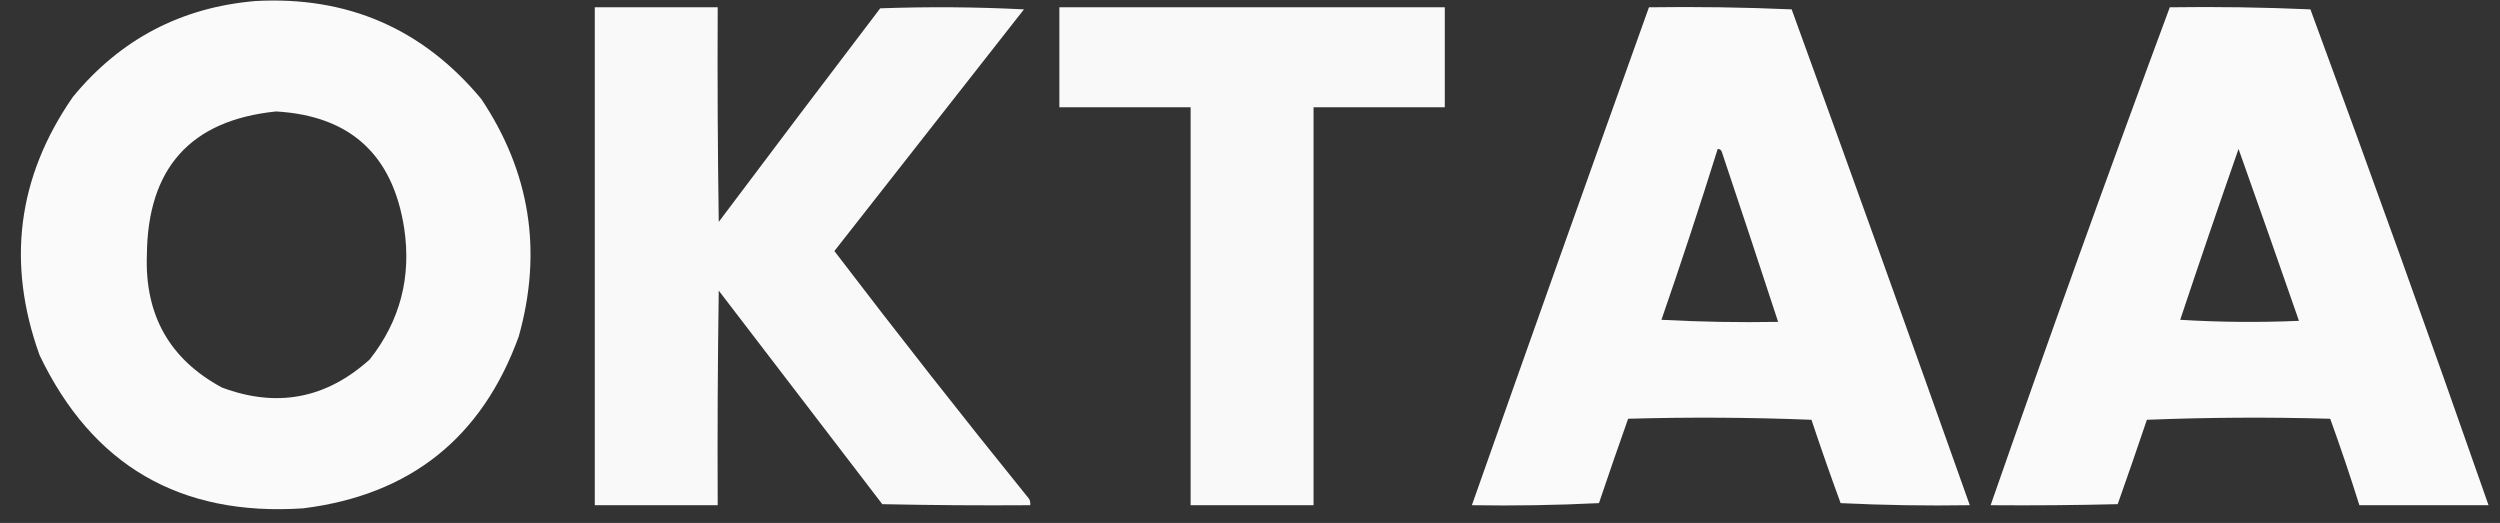 <?xml version="1.0" encoding="UTF-8"?>
<!DOCTYPE svg PUBLIC "-//W3C//DTD SVG 1.1//EN" "http://www.w3.org/Graphics/SVG/1.1/DTD/svg11.dtd">
<svg xmlns="http://www.w3.org/2000/svg" version="1.1" width="1200px" height="251px" style="shape-rendering:geometricPrecision; text-rendering:geometricPrecision; image-rendering:optimizeQuality; fill-rule:evenodd; clip-rule:evenodd" xmlns:xlink="http://www.w3.org/1999/xlink">
<rect width="100%" height="100%" fill="#333333" stroke="none"/>
<g><path style="opacity:0.98" fill="#fefefe" d="M 122.5,0.5 C 166.715,-1.944 202.882,13.723 231,47.5C 254.475,82.595 260.475,120.595 249,161.5C 231.37,210.126 196.87,237.626 145.5,244C 86.501,247.933 44.334,223.433 19,170.5C 3.04,126.235 8.373,84.902 35,46.5C 57.699,18.9 86.865,3.567 122.5,0.5 Z M 132.5,53.5 C 168.03,55.534 188.53,74.201 194,109.5C 197.537,133.025 192.037,154.025 177.5,172.5C 156.573,191.388 132.906,195.888 106.5,186C 81.481,172.486 69.481,151.319 70.5,122.5C 70.818,80.701 91.484,57.701 132.5,53.5 Z"/></g>
<g><path style="opacity:0.973" fill="#fefefe" d="M 285.5,3.5 C 305.167,3.5 324.833,3.5 344.5,3.5C 344.333,37.835 344.5,72.168 345,106.5C 370.712,72.244 396.545,38.077 422.5,4C 445.507,3.167 468.507,3.334 491.5,4.5C 461.167,43.167 430.833,81.833 400.5,120.5C 431.095,160.597 462.261,200.264 494,239.5C 494.483,240.448 494.649,241.448 494.5,242.5C 470.831,242.667 447.164,242.5 423.5,242C 397.333,207.833 371.167,173.667 345,139.5C 344.5,173.832 344.333,208.165 344.5,242.5C 324.833,242.5 305.167,242.5 285.5,242.5C 285.5,162.833 285.5,83.167 285.5,3.5 Z"/></g>
<g><path style="opacity:0.973" fill="#fefefe" d="M 508.5,3.5 C 570.167,3.5 631.833,3.5 693.5,3.5C 693.5,19.5 693.5,35.5 693.5,51.5C 672.5,51.5 651.5,51.5 630.5,51.5C 630.5,115.167 630.5,178.833 630.5,242.5C 610.833,242.5 591.167,242.5 571.5,242.5C 571.5,178.833 571.5,115.167 571.5,51.5C 550.5,51.5 529.5,51.5 508.5,51.5C 508.5,35.5 508.5,19.5 508.5,3.5 Z"/></g>
<g><path style="opacity:0.977" fill="#fefefe" d="M 791.5,3.5 C 814.408,3.173 837.242,3.506 860,4.5C 888.806,83.754 917.306,163.088 945.5,242.5C 924.823,242.833 904.156,242.5 883.5,241.5C 878.636,228.242 873.969,214.909 869.5,201.5C 840.172,200.333 810.839,200.167 781.5,201C 776.74,214.446 772.073,227.946 767.5,241.5C 747.178,242.5 726.844,242.833 706.5,242.5C 734.631,162.775 762.964,83.108 791.5,3.5 Z M 824.5,71.5 C 825.497,71.47 826.164,71.97 826.5,73C 835.611,100.165 844.611,127.332 853.5,154.5C 834.821,154.833 816.155,154.5 797.5,153.5C 806.907,126.279 815.907,98.945 824.5,71.5 Z"/></g>
<g><path style="opacity:0.977" fill="#fefefe" d="M 1041.5,3.5 C 1064.08,3.173 1086.58,3.506 1109,4.5C 1138.21,83.62 1166.71,162.953 1194.5,242.5C 1173.83,242.5 1153.17,242.5 1132.5,242.5C 1128.14,228.574 1123.47,214.741 1118.5,201C 1089.16,200.167 1059.83,200.333 1030.5,201.5C 1025.93,215.054 1021.26,228.554 1016.5,242C 996.169,242.5 975.836,242.667 955.5,242.5C 983.377,162.536 1012.04,82.869 1041.5,3.5 Z M 1074.5,71.5 C 1084.24,98.881 1093.91,126.381 1103.5,154C 1084.49,154.833 1065.49,154.666 1046.5,153.5C 1055.65,126.064 1064.98,98.731 1074.5,71.5 Z"/></g>
</svg>
